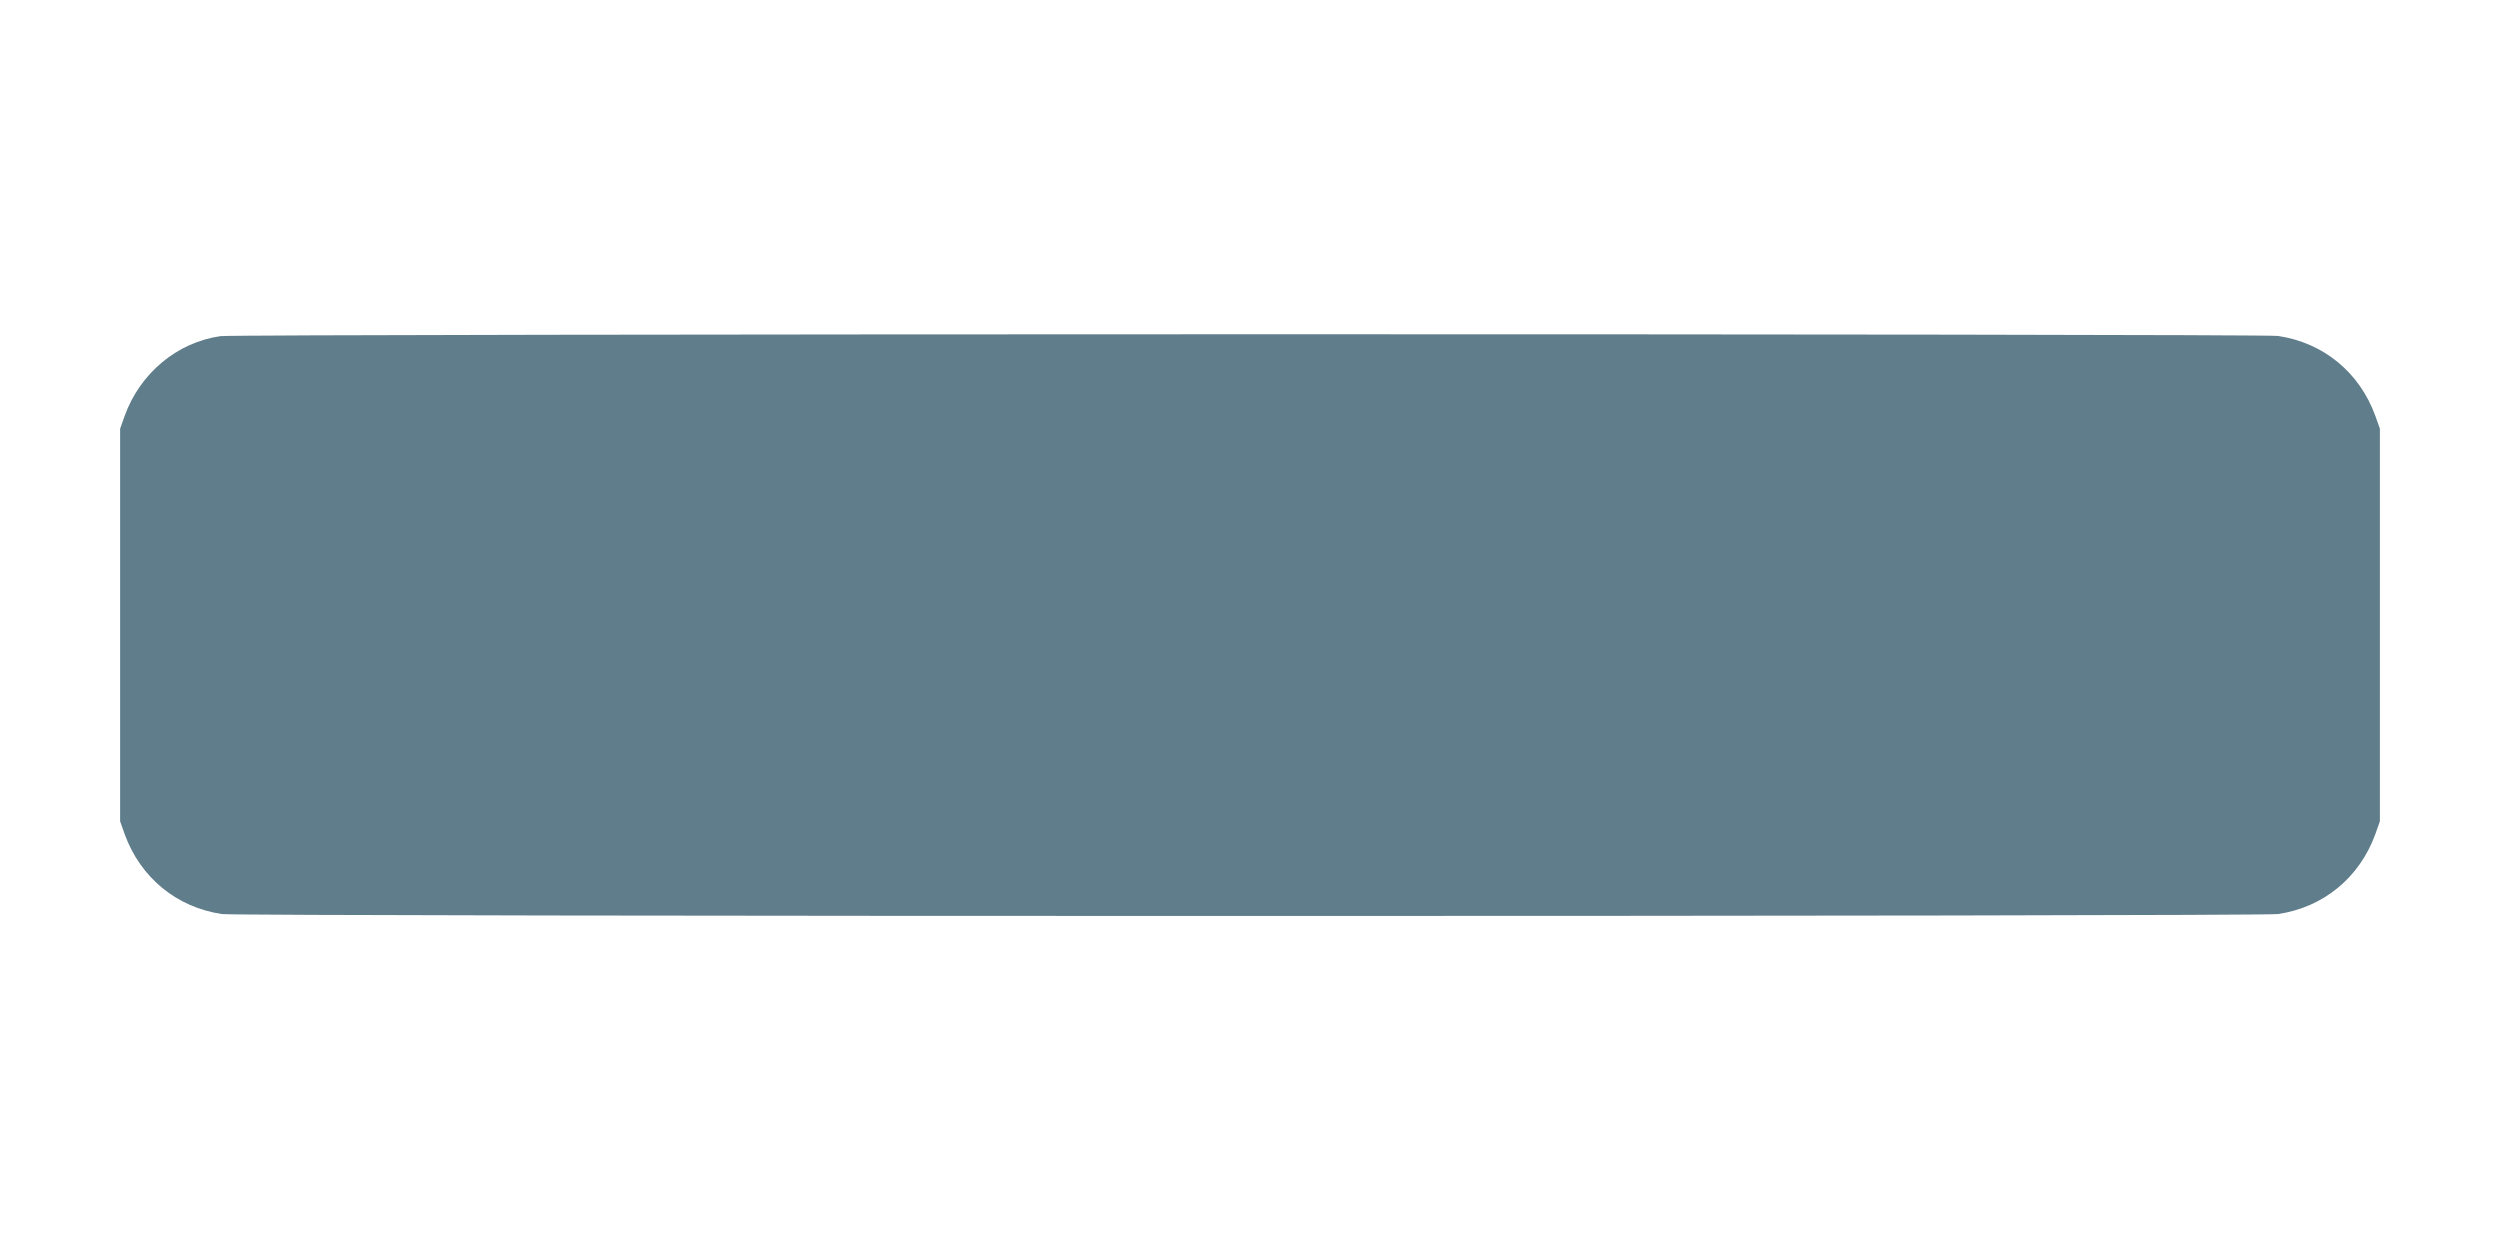 <?xml version="1.0" standalone="no"?>
<!DOCTYPE svg PUBLIC "-//W3C//DTD SVG 20010904//EN"
 "http://www.w3.org/TR/2001/REC-SVG-20010904/DTD/svg10.dtd">
<svg version="1.0" xmlns="http://www.w3.org/2000/svg"
 width="1280pt" height="640pt" viewBox="0 0 1280 640"
 preserveAspectRatio="xMidYMid meet">
<g transform="translate(0,640) scale(0.1,-0.1)"
fill="#607d8b" stroke="none">
<path d="M1129 4679 c-223 -32 -412 -190 -491 -409 l-23 -65 0 -1005 0 -1005
23 -65 c81 -224 267 -376 499 -410 93 -13 10433 -13 10526 0 232 34 418 186
499 410 l23 65 0 1005 0 1005 -23 65 c-81 224 -267 376 -499 410 -84 12
-10452 11 -10534 -1z"/>
</g>
</svg>
